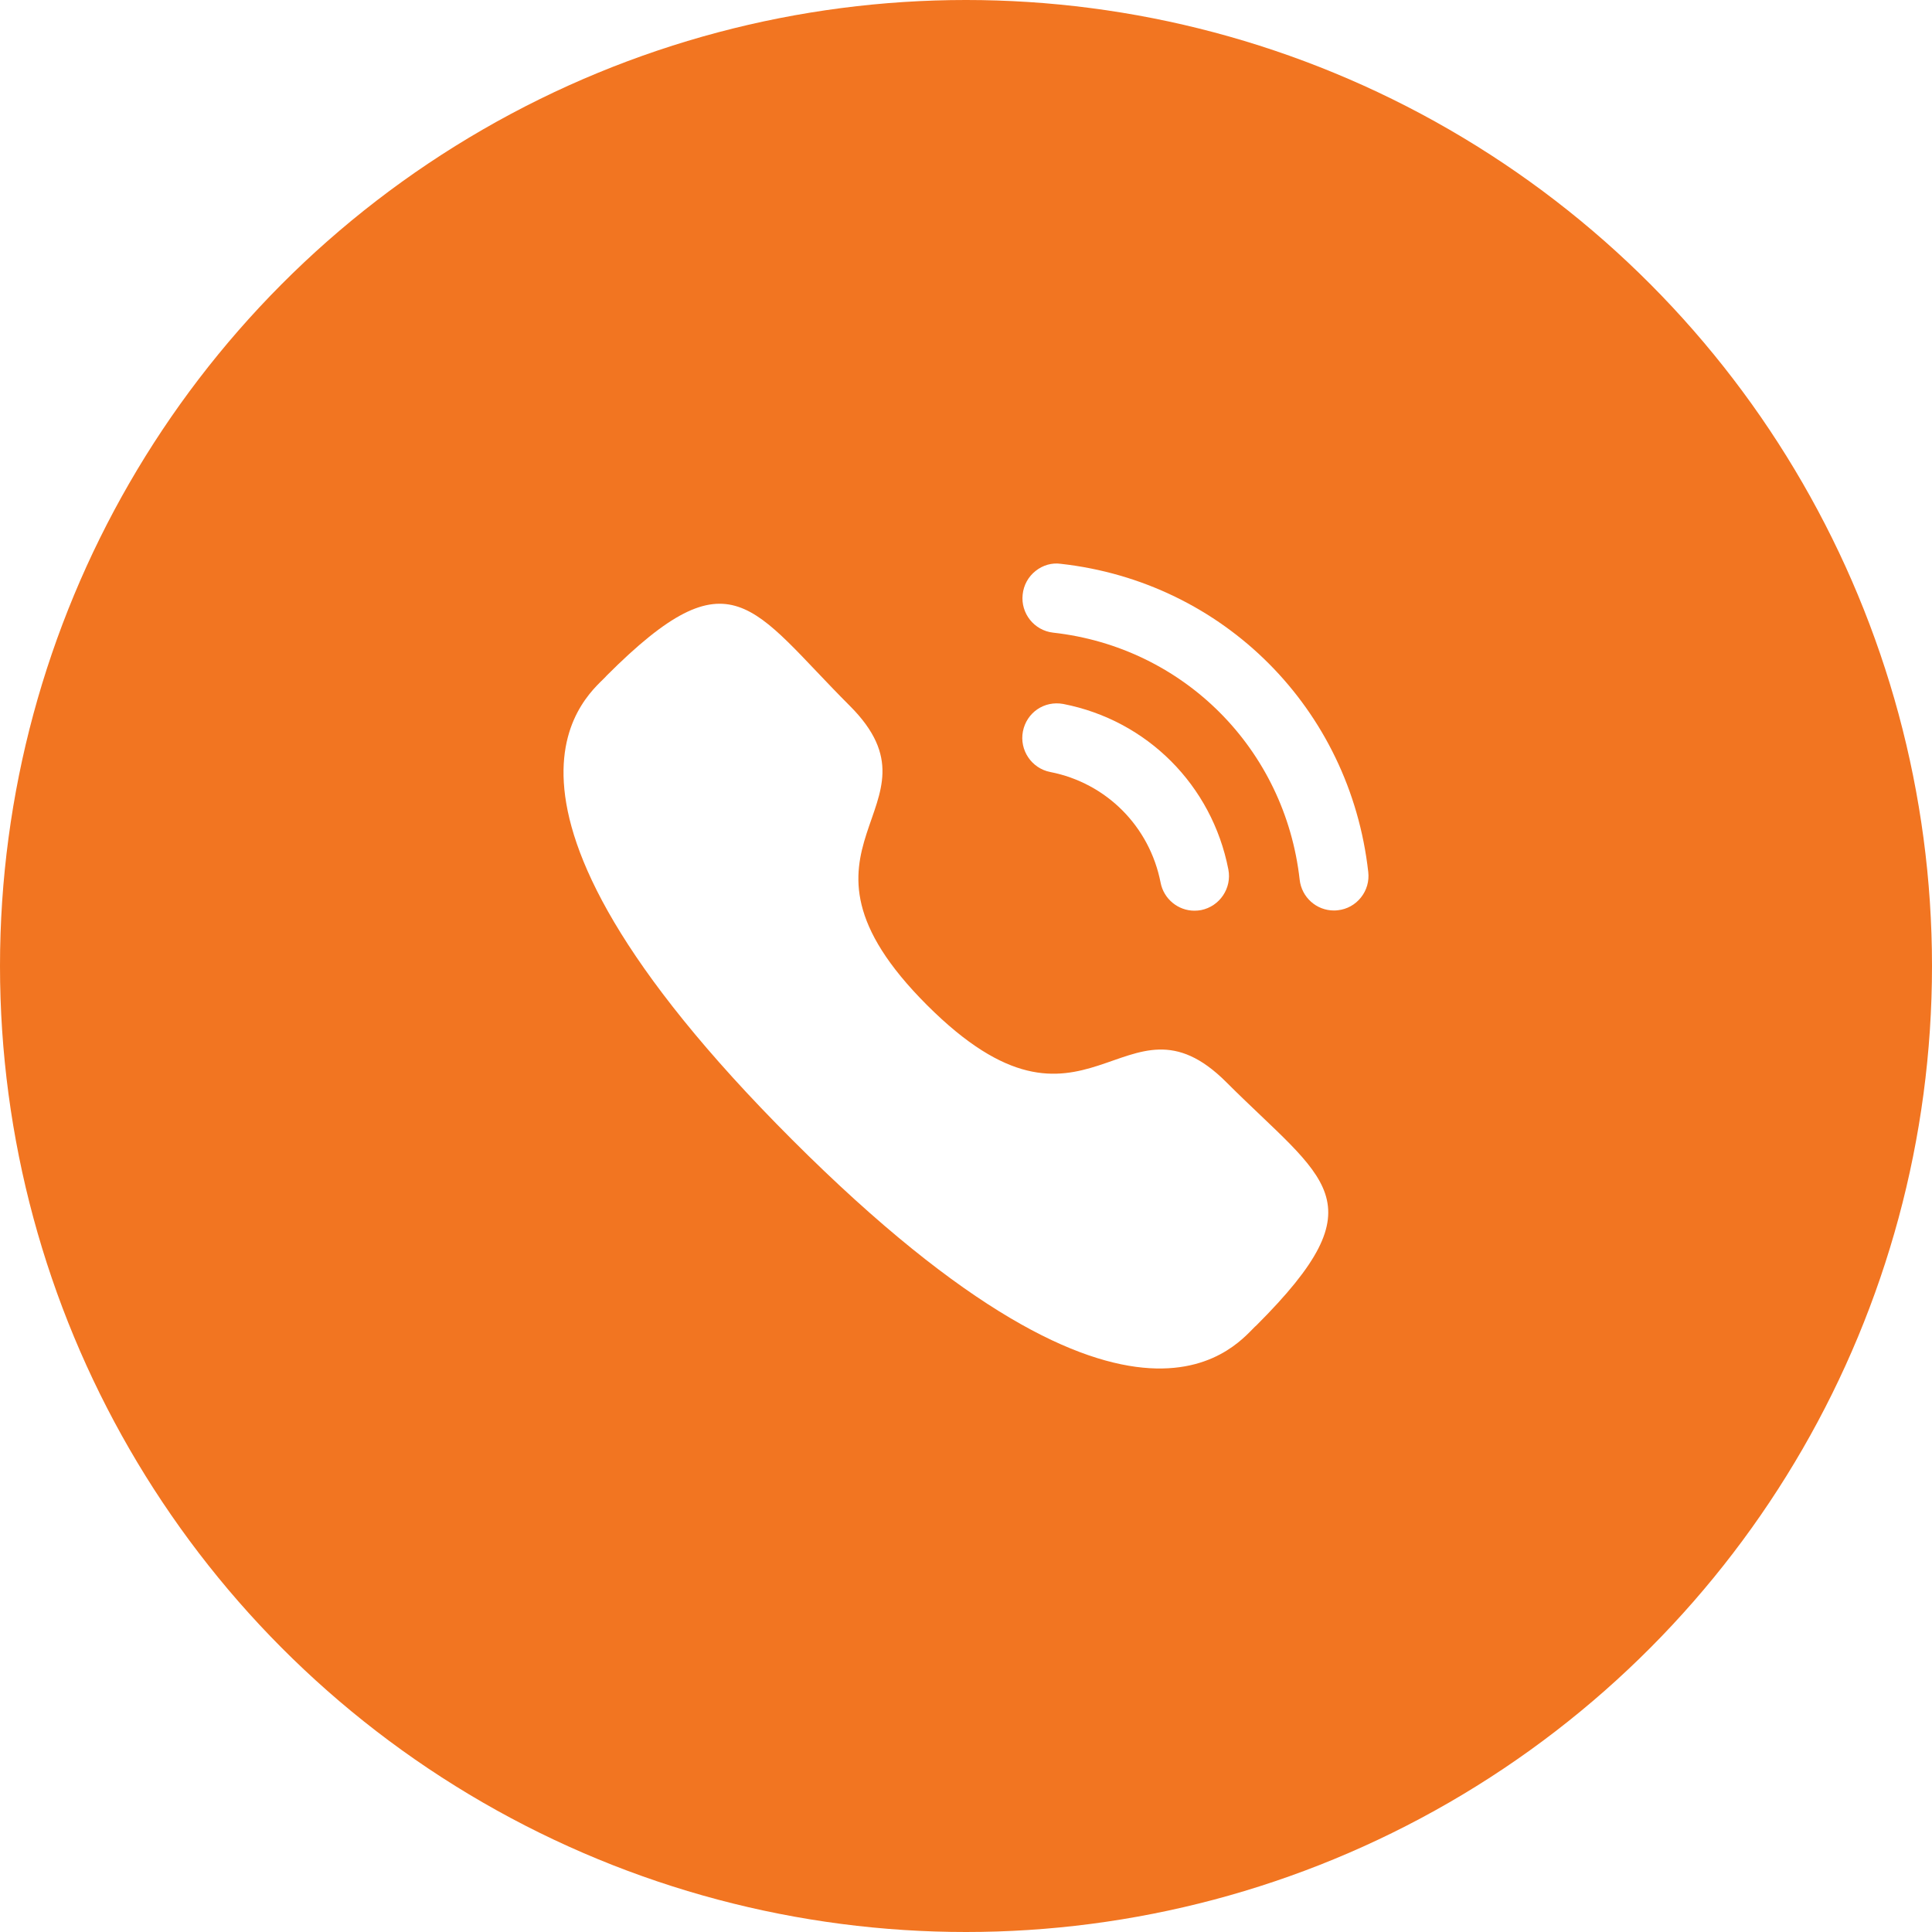 <svg width="48" height="48" viewBox="0 0 48 48" fill="none" xmlns="http://www.w3.org/2000/svg">
<rect width="48" height="48" fill="#F5F5F5"/>
<g clip-path="url(#clip0_0_1)">
<rect width="1512" height="1688" transform="translate(-155 -636)" fill="white"/>
<g filter="url(#filter0_d_0_1)">
<rect x="-21" y="-21" width="436" height="90" rx="20" fill="white"/>
<rect x="-20.5" y="-20.5" width="435" height="89" rx="19.5" stroke="#F27521"/>
</g>
<g filter="url(#filter1_d_0_1)">
<rect x="-21" y="97" width="436" height="90" rx="20" fill="white"/>
<rect x="-20.5" y="97.5" width="435" height="89" rx="19.5" stroke="#F27521"/>
</g>
<circle cx="24" cy="24" r="24" fill="#F27521"/>
<path d="M26.418 17.49C25.942 17.402 25.505 17.706 25.414 18.171C25.324 18.635 25.628 19.089 26.092 19.18C27.486 19.452 28.562 20.531 28.835 21.93C28.913 22.333 29.267 22.626 29.676 22.626C29.731 22.626 29.785 22.621 29.841 22.611C30.304 22.518 30.609 22.066 30.518 21.6C30.111 19.511 28.503 17.897 26.418 17.49Z" fill="white"/>
<path d="M26.356 14.008C26.133 13.976 25.909 14.042 25.73 14.184C25.547 14.328 25.433 14.536 25.408 14.768C25.355 15.239 25.695 15.665 26.165 15.718C29.406 16.079 31.926 18.605 32.29 21.857C32.339 22.292 32.705 22.621 33.141 22.621C33.174 22.621 33.206 22.619 33.239 22.615C33.467 22.59 33.67 22.477 33.813 22.297C33.956 22.117 34.02 21.893 33.994 21.665C33.54 17.608 30.4 14.459 26.356 14.008Z" fill="white"/>
<path fill-rule="evenodd" clip-rule="evenodd" d="M23.032 24.972C27.021 28.96 27.926 24.347 30.466 26.885C32.914 29.333 34.322 29.823 31.219 32.925C30.831 33.237 28.362 36.994 19.685 28.32C11.007 19.644 14.762 17.172 15.074 16.784C18.184 13.674 18.666 15.089 21.114 17.537C23.654 20.076 19.043 20.984 23.032 24.972Z" fill="white"/>
</g>
<defs>
<filter id="filter0_d_0_1" x="-77" y="-77" width="548" height="202" filterUnits="userSpaceOnUse" color-interpolation-filters="sRGB">
<feFlood flood-opacity="0" result="BackgroundImageFix"/>
<feColorMatrix in="SourceAlpha" type="matrix" values="0 0 0 0 0 0 0 0 0 0 0 0 0 0 0 0 0 0 127 0" result="hardAlpha"/>
<feOffset/>
<feGaussianBlur stdDeviation="28"/>
<feComposite in2="hardAlpha" operator="out"/>
<feColorMatrix type="matrix" values="0 0 0 0 0.113 0 0 0 0 0.112 0 0 0 0 0.112 0 0 0 0.05 0"/>
<feBlend mode="normal" in2="BackgroundImageFix" result="effect1_dropShadow_0_1"/>
<feBlend mode="normal" in="SourceGraphic" in2="effect1_dropShadow_0_1" result="shape"/>
</filter>
<filter id="filter1_d_0_1" x="-77" y="41" width="548" height="202" filterUnits="userSpaceOnUse" color-interpolation-filters="sRGB">
<feFlood flood-opacity="0" result="BackgroundImageFix"/>
<feColorMatrix in="SourceAlpha" type="matrix" values="0 0 0 0 0 0 0 0 0 0 0 0 0 0 0 0 0 0 127 0" result="hardAlpha"/>
<feOffset/>
<feGaussianBlur stdDeviation="28"/>
<feComposite in2="hardAlpha" operator="out"/>
<feColorMatrix type="matrix" values="0 0 0 0 0.113 0 0 0 0 0.112 0 0 0 0 0.112 0 0 0 0.05 0"/>
<feBlend mode="normal" in2="BackgroundImageFix" result="effect1_dropShadow_0_1"/>
<feBlend mode="normal" in="SourceGraphic" in2="effect1_dropShadow_0_1" result="shape"/>
</filter>
<clipPath id="clip0_0_1">
<rect width="1512" height="1688" fill="white" transform="translate(-155 -636)"/>
</clipPath>
</defs>
</svg>
